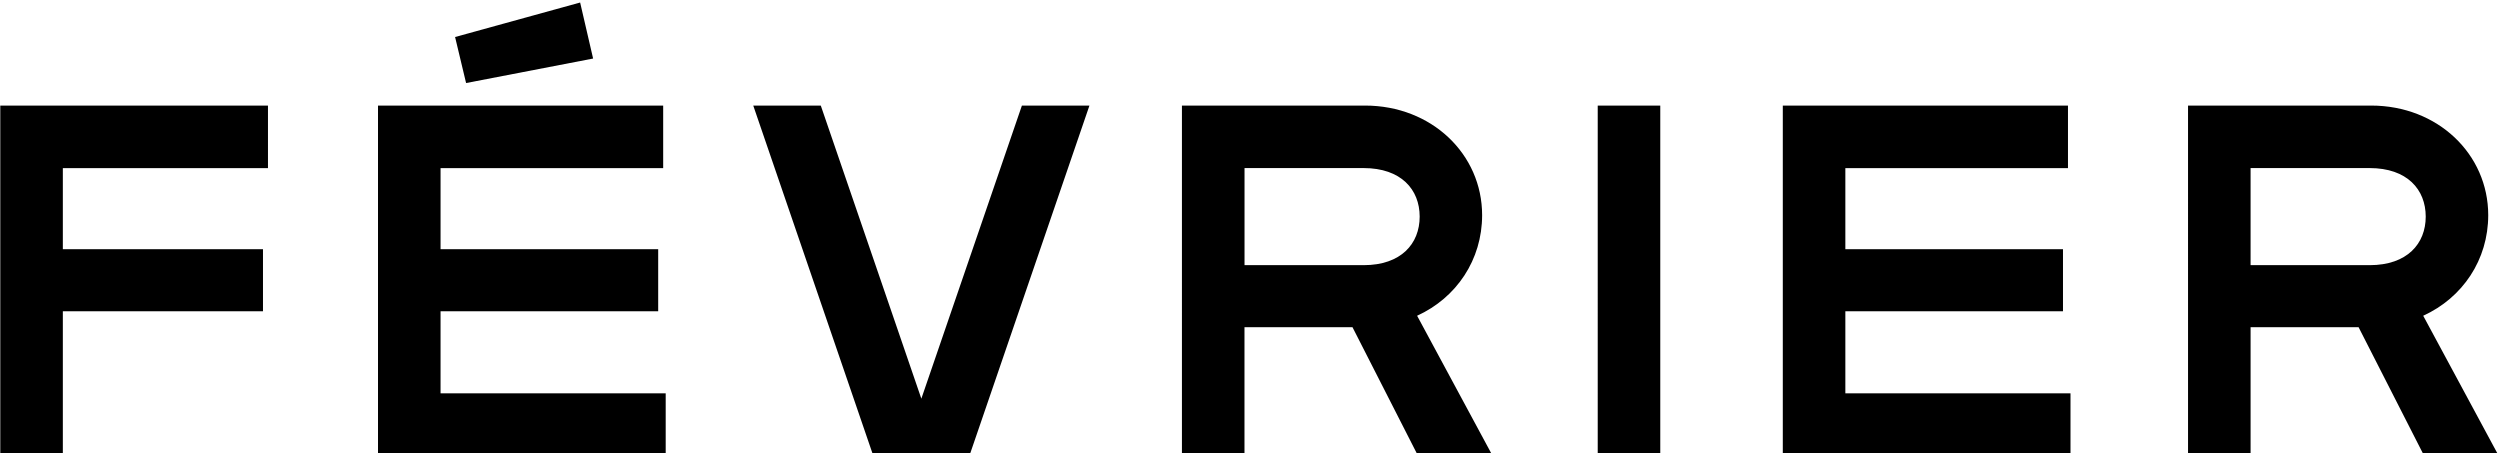 <svg xmlns="http://www.w3.org/2000/svg" data-name="Calque 1" viewBox="0 0 516 93.56"><path d="M12.97 34.7v16.73h41.31v12.81H12.97v29.84H.06V21.79h55.25V34.7H12.97Zm77.96 0v16.73h44.92v12.81H90.93v16.94h46.47v12.91H78.02v-72.3h58.86V34.7H90.93Zm31.5-22.62L96.2 17.14l-2.27-9.5L119.74.52l2.68 11.57Zm67.73 70.22 20.76-60.51h13.94l-24.78 72.29h-19.83l-24.78-72.29h13.94l20.76 60.51Zm89.01-14.76h-22.31v26.54h-12.91V21.79h37.8c13.73 0 24.16 10.02 24.16 22.62 0 9.19-5.27 17.04-13.42 20.76l15.59 28.92h-15.39l-13.53-26.54Zm-22.3-32.84v20.03h24.58c7.75 0 11.57-4.44 11.57-10.02s-3.82-10.02-11.57-10.02h-24.58Zm72.9-12.91h12.91v72.29h-12.91V21.79Zm51.11 12.91v16.73h44.92v12.81h-44.92v16.94h46.47v12.91h-59.38v-72.3h58.86V34.7h-45.95Zm105.95 32.84h-22.31v26.54h-12.91V21.79h37.8c13.73 0 24.16 10.02 24.16 22.62 0 9.19-5.27 17.04-13.42 20.76l15.59 28.92h-15.39l-13.53-26.54ZM464.52 34.7v20.03h24.58c7.75 0 11.57-4.44 11.57-10.02s-3.82-10.02-11.57-10.02h-24.58Z"/></svg>